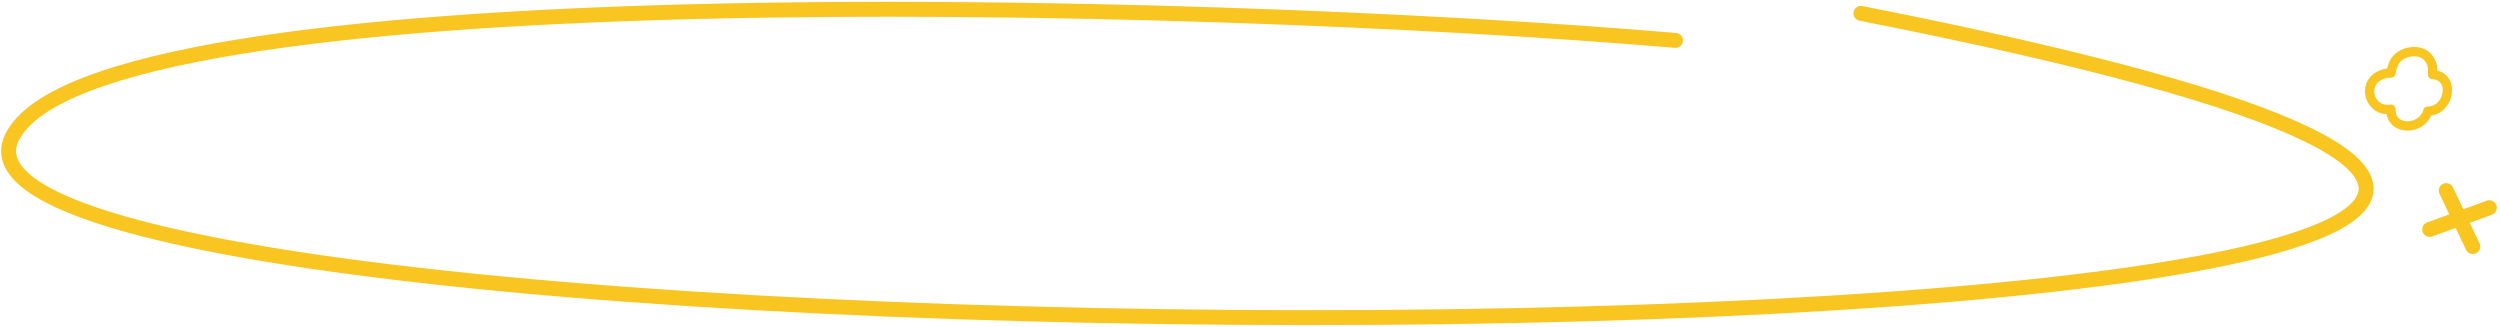 <svg width="696" height="91" viewBox="0 0 696 91" fill="none" xmlns="http://www.w3.org/2000/svg">
<path d="M466.448 11.246C330.508 -0.273 26.354 -7.52 3.404 38.123C-34.823 114.147 1033.12 105.039 518.078 3.722" stroke="#F8C521" stroke-width="4.155" stroke-linecap="round" stroke-linejoin="round"/>
<path d="M688.425 68.637L681.028 53.058M676.418 63.871L693.036 57.824" stroke="#F8C521" stroke-width="4.155" stroke-linecap="round" stroke-linejoin="round"/>
<path fill-rule="evenodd" clip-rule="evenodd" d="M675.889 30.961C674.331 36.437 665.481 36.647 665.636 30.392C659.847 31.407 657.169 23.381 662.794 20.887C663.717 20.478 664.668 20.299 665.656 20.331C665.907 18.83 666.313 17.312 667.416 16.193C669.537 14.04 673.964 13.586 675.975 16.012C677.185 17.47 677.37 18.865 677.22 20.732C683.823 21.233 681.899 30.942 675.889 30.961Z" stroke="#F8C521" stroke-width="2.597" stroke-miterlimit="1.5" stroke-linecap="round" stroke-linejoin="round"/>
</svg>
